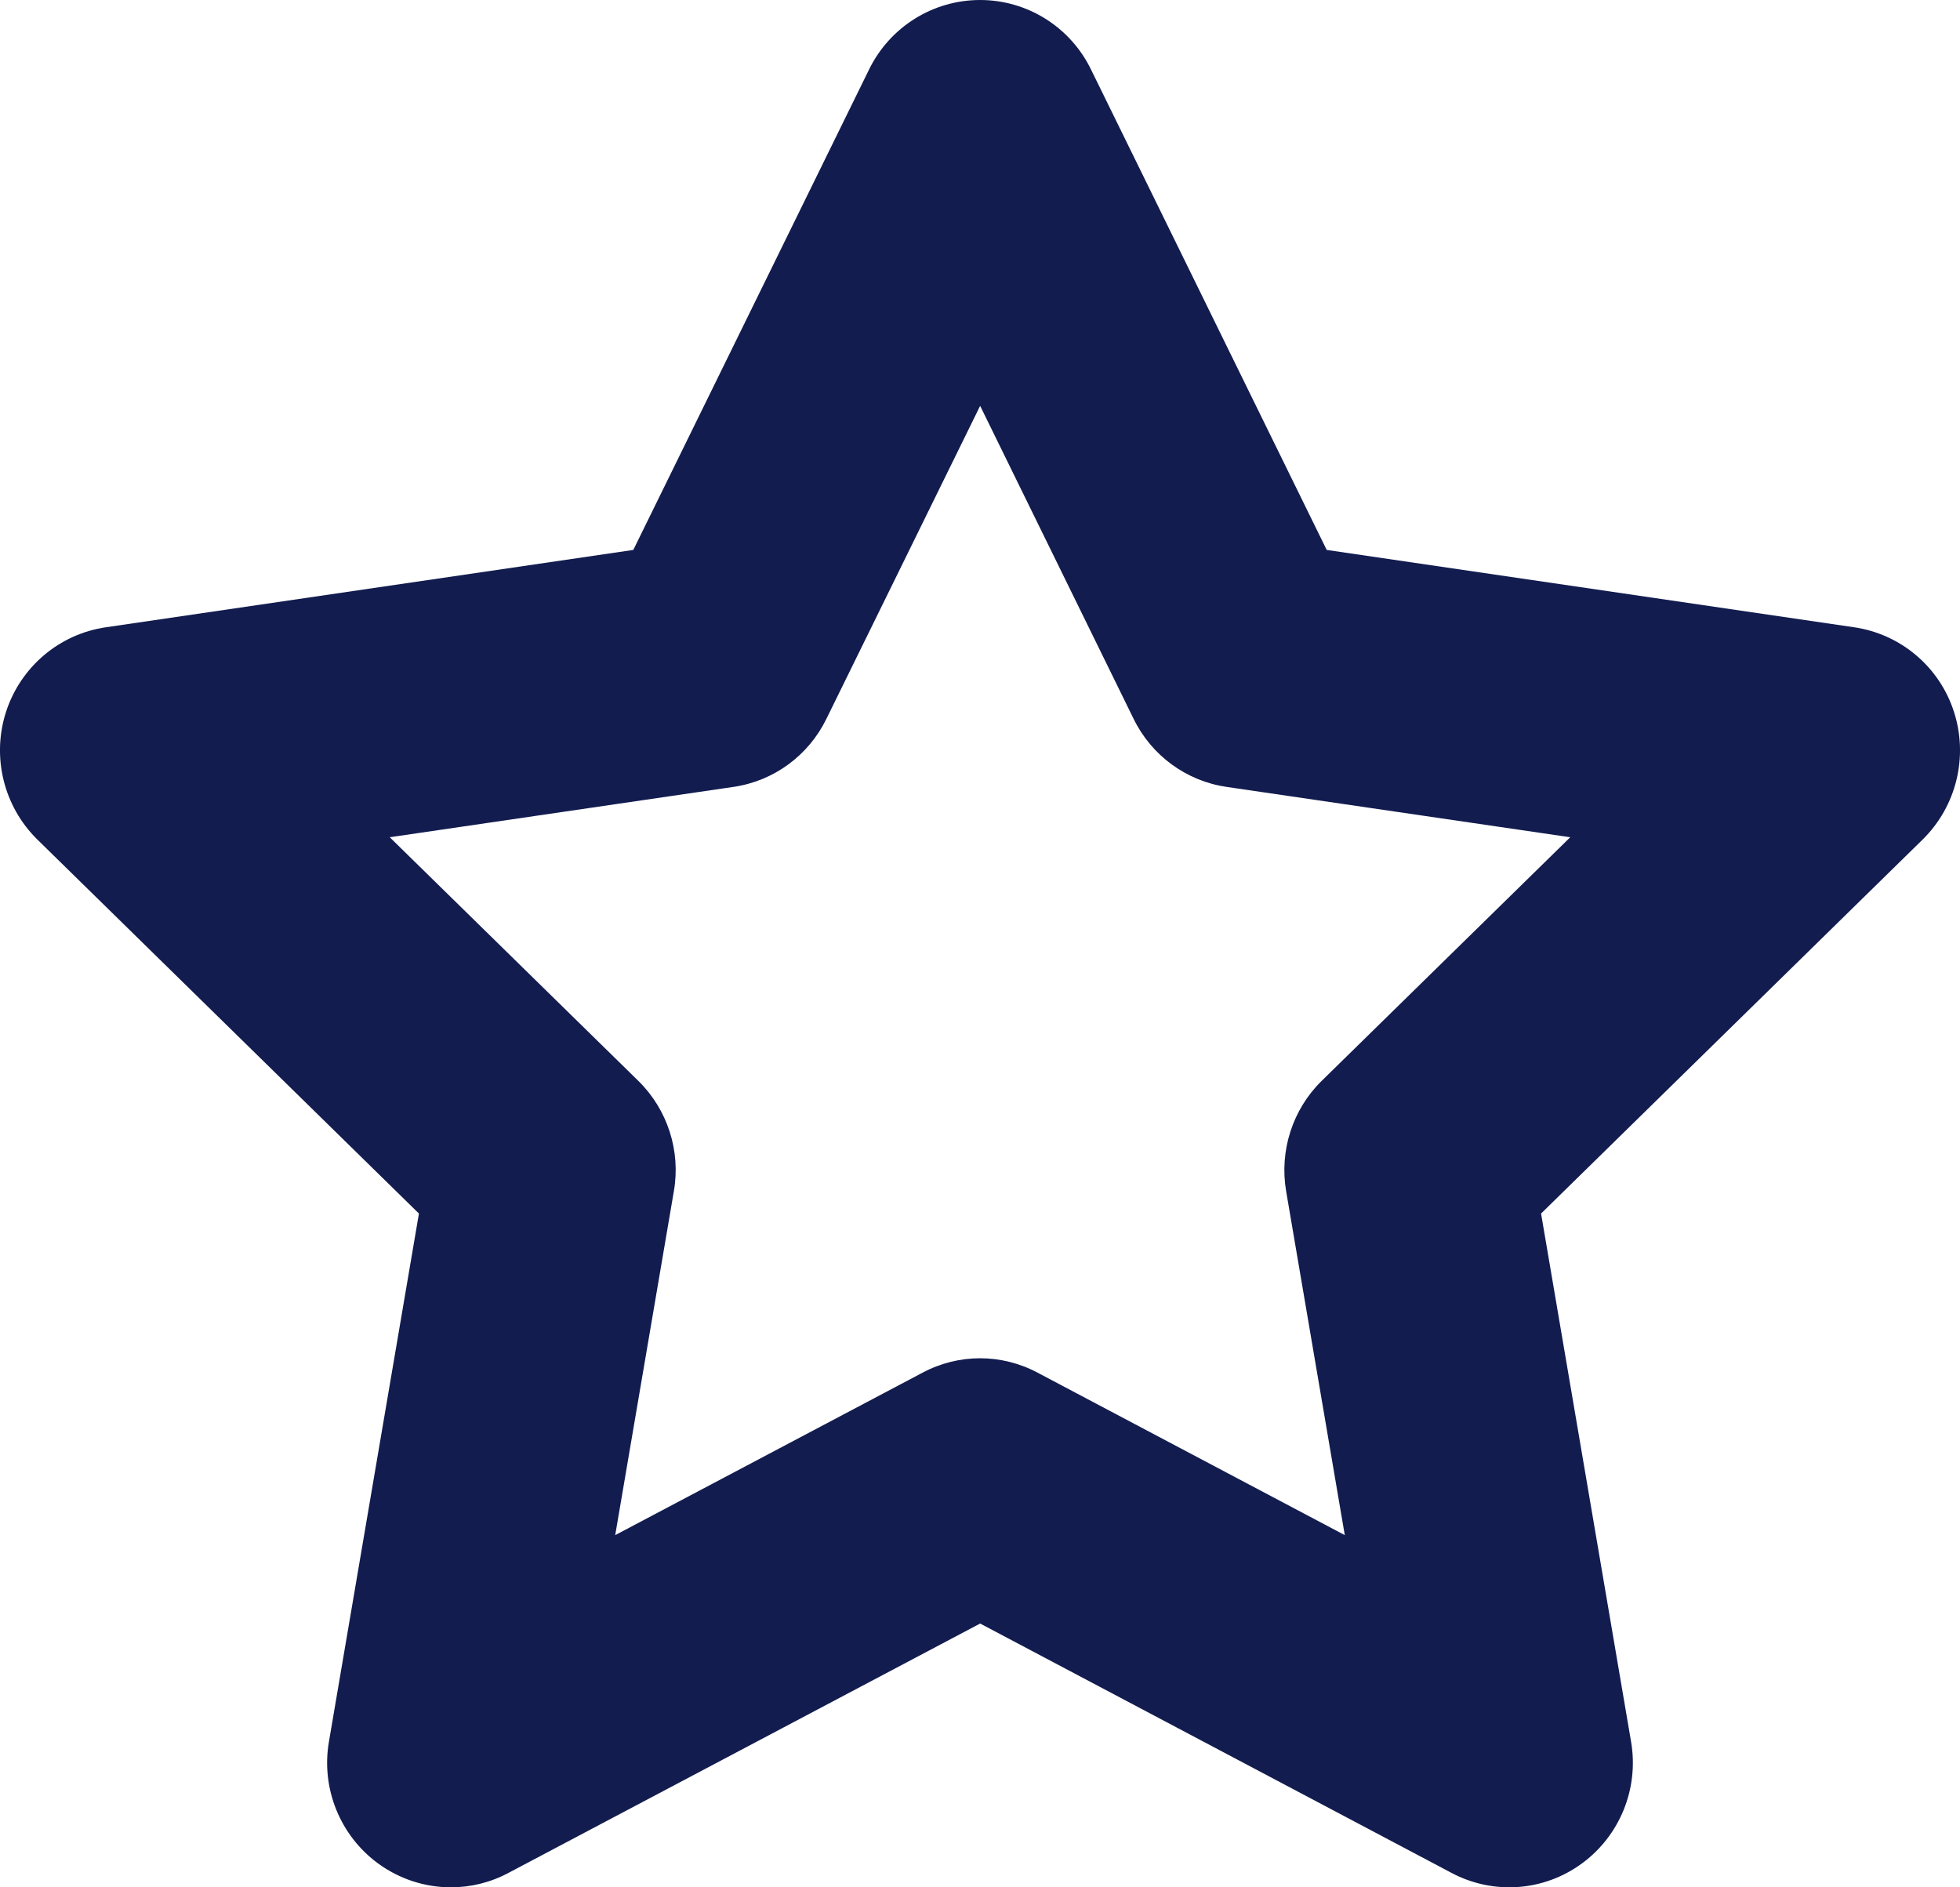 <svg width="27" height="26" viewBox="0 0 27 26" fill="none" xmlns="http://www.w3.org/2000/svg">
<path d="M13.502 0C14.15 0 14.743 0.37 15.029 0.957L18.276 7.576L25.539 8.641C26.182 8.734 26.718 9.186 26.917 9.807C27.117 10.426 26.95 11.109 26.486 11.565L21.229 16.718L22.469 23.995C22.579 24.638 22.315 25.288 21.792 25.671C21.265 26.058 20.569 26.106 19.995 25.801L13.502 22.366L7.005 25.801C6.755 25.935 6.482 26 6.211 26C5.858 26 5.507 25.889 5.208 25.671C4.685 25.288 4.421 24.638 4.531 23.995L5.771 16.718L0.514 11.565C0.05 11.109 -0.117 10.426 0.083 9.807C0.284 9.186 0.818 8.734 1.461 8.641L8.724 7.576L11.972 0.957C12.259 0.37 12.852 0 13.502 0ZM13.502 5.591L11.384 9.903C11.137 10.409 10.658 10.761 10.1 10.841L5.369 11.534L8.794 14.891C9.195 15.285 9.379 15.853 9.283 16.409L8.475 21.148L12.707 18.911C13.207 18.645 13.795 18.645 14.295 18.911L18.525 21.148L17.717 16.409C17.623 15.853 17.805 15.285 18.206 14.891L21.631 11.534L16.9 10.841C16.344 10.761 15.863 10.409 15.616 9.903L13.502 5.591Z" fill="#121C4F"/>
</svg>

